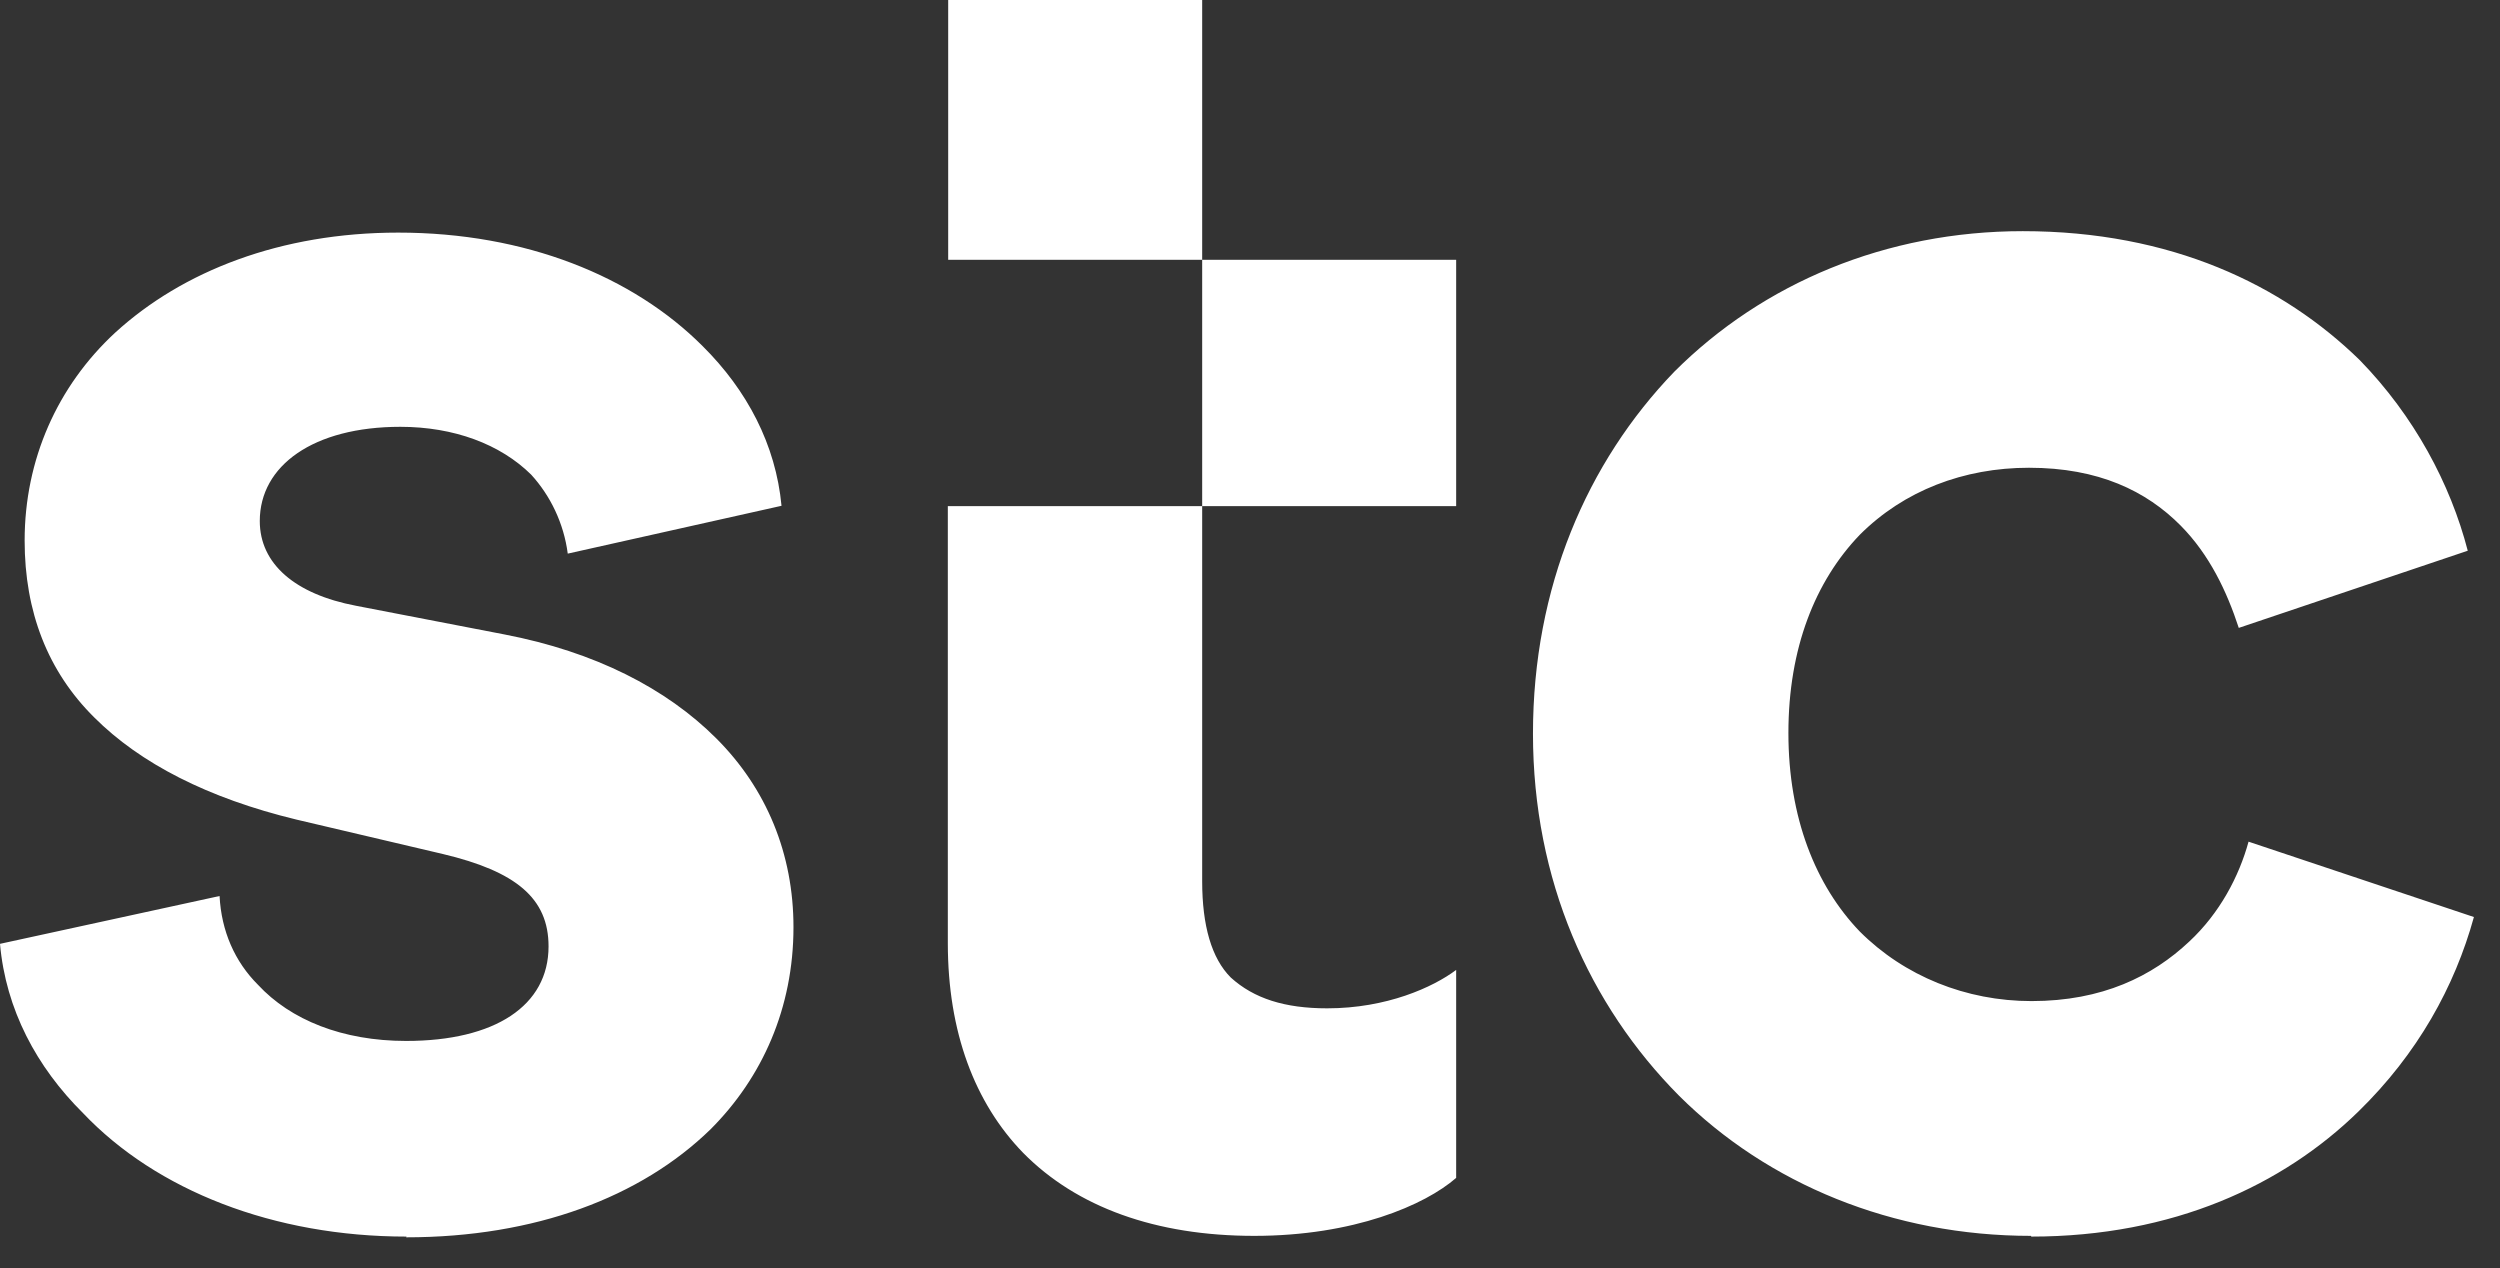 <svg width="69" height="35" viewBox="0 0 69 35" fill="none" xmlns="http://www.w3.org/2000/svg">
<rect x="0" y="0" width="69" height="35" fill="#333333" stroke="none"/>
<path d="M11.21 34.15C14.77 34.15 17.69 33.04 19.61 31.17C21.04 29.74 21.9 27.82 21.9 25.59C21.9 23.57 21.16 21.77 19.77 20.38C18.39 19 16.42 17.99 13.92 17.51L9.83 16.72C8.14 16.4 7.17 15.56 7.17 14.38C7.17 12.85 8.65 11.78 11.05 11.78C12.53 11.78 13.81 12.26 14.66 13.1C15.19 13.68 15.56 14.44 15.67 15.28L21.57 13.96C21.41 12.27 20.62 10.77 19.39 9.55C17.47 7.63 14.51 6.42 10.99 6.42C7.75 6.42 5.04 7.48 3.18 9.18C1.58 10.66 0.68 12.69 0.68 14.92C0.68 16.89 1.32 18.53 2.6 19.8C3.87 21.07 5.74 22.03 8.18 22.62L12.22 23.57C14.24 24.05 15.14 24.79 15.14 26.12C15.14 27.76 13.66 28.73 11.21 28.73C9.45 28.73 8.02 28.15 7.12 27.18C6.48 26.54 6.11 25.7 6.06 24.73L0 26.05C0.16 27.86 1.01 29.45 2.29 30.72C4.32 32.86 7.56 34.13 11.22 34.13L11.21 34.15ZM56.06 34.13C59.99 34.13 63.02 32.7 65.09 30.68C66.73 29.08 67.75 27.23 68.28 25.31L62.06 23.23C61.8 24.18 61.27 25.2 60.42 25.99C59.41 26.94 58.03 27.63 56.07 27.63C54.26 27.63 52.56 26.94 51.33 25.71C50.11 24.44 49.36 22.57 49.36 20.23C49.36 17.89 50.1 16.04 51.33 14.76C52.55 13.54 54.2 12.91 56 12.91C57.92 12.91 59.24 13.55 60.19 14.51C60.98 15.31 61.46 16.32 61.79 17.33L68.11 15.2C67.63 13.35 66.63 11.48 65.13 9.94C63 7.86 59.92 6.38 55.83 6.38C52.06 6.38 48.66 7.81 46.21 10.26C43.8 12.76 42.31 16.21 42.31 20.25C42.31 24.29 43.86 27.74 46.34 30.24C48.79 32.68 52.24 34.11 56.06 34.11V34.13ZM34.61 34.11C37.37 34.11 39.33 33.26 40.19 32.51V26.77C39.55 27.25 38.27 27.83 36.63 27.83C35.46 27.83 34.61 27.56 33.97 26.98C33.44 26.45 33.18 25.55 33.18 24.32V0H26.17V7.17H40.19V13.97H26.16V26.03C26.16 28.48 26.9 30.44 28.24 31.82C29.72 33.32 31.9 34.11 34.62 34.11" fill="white"/>
</svg>
